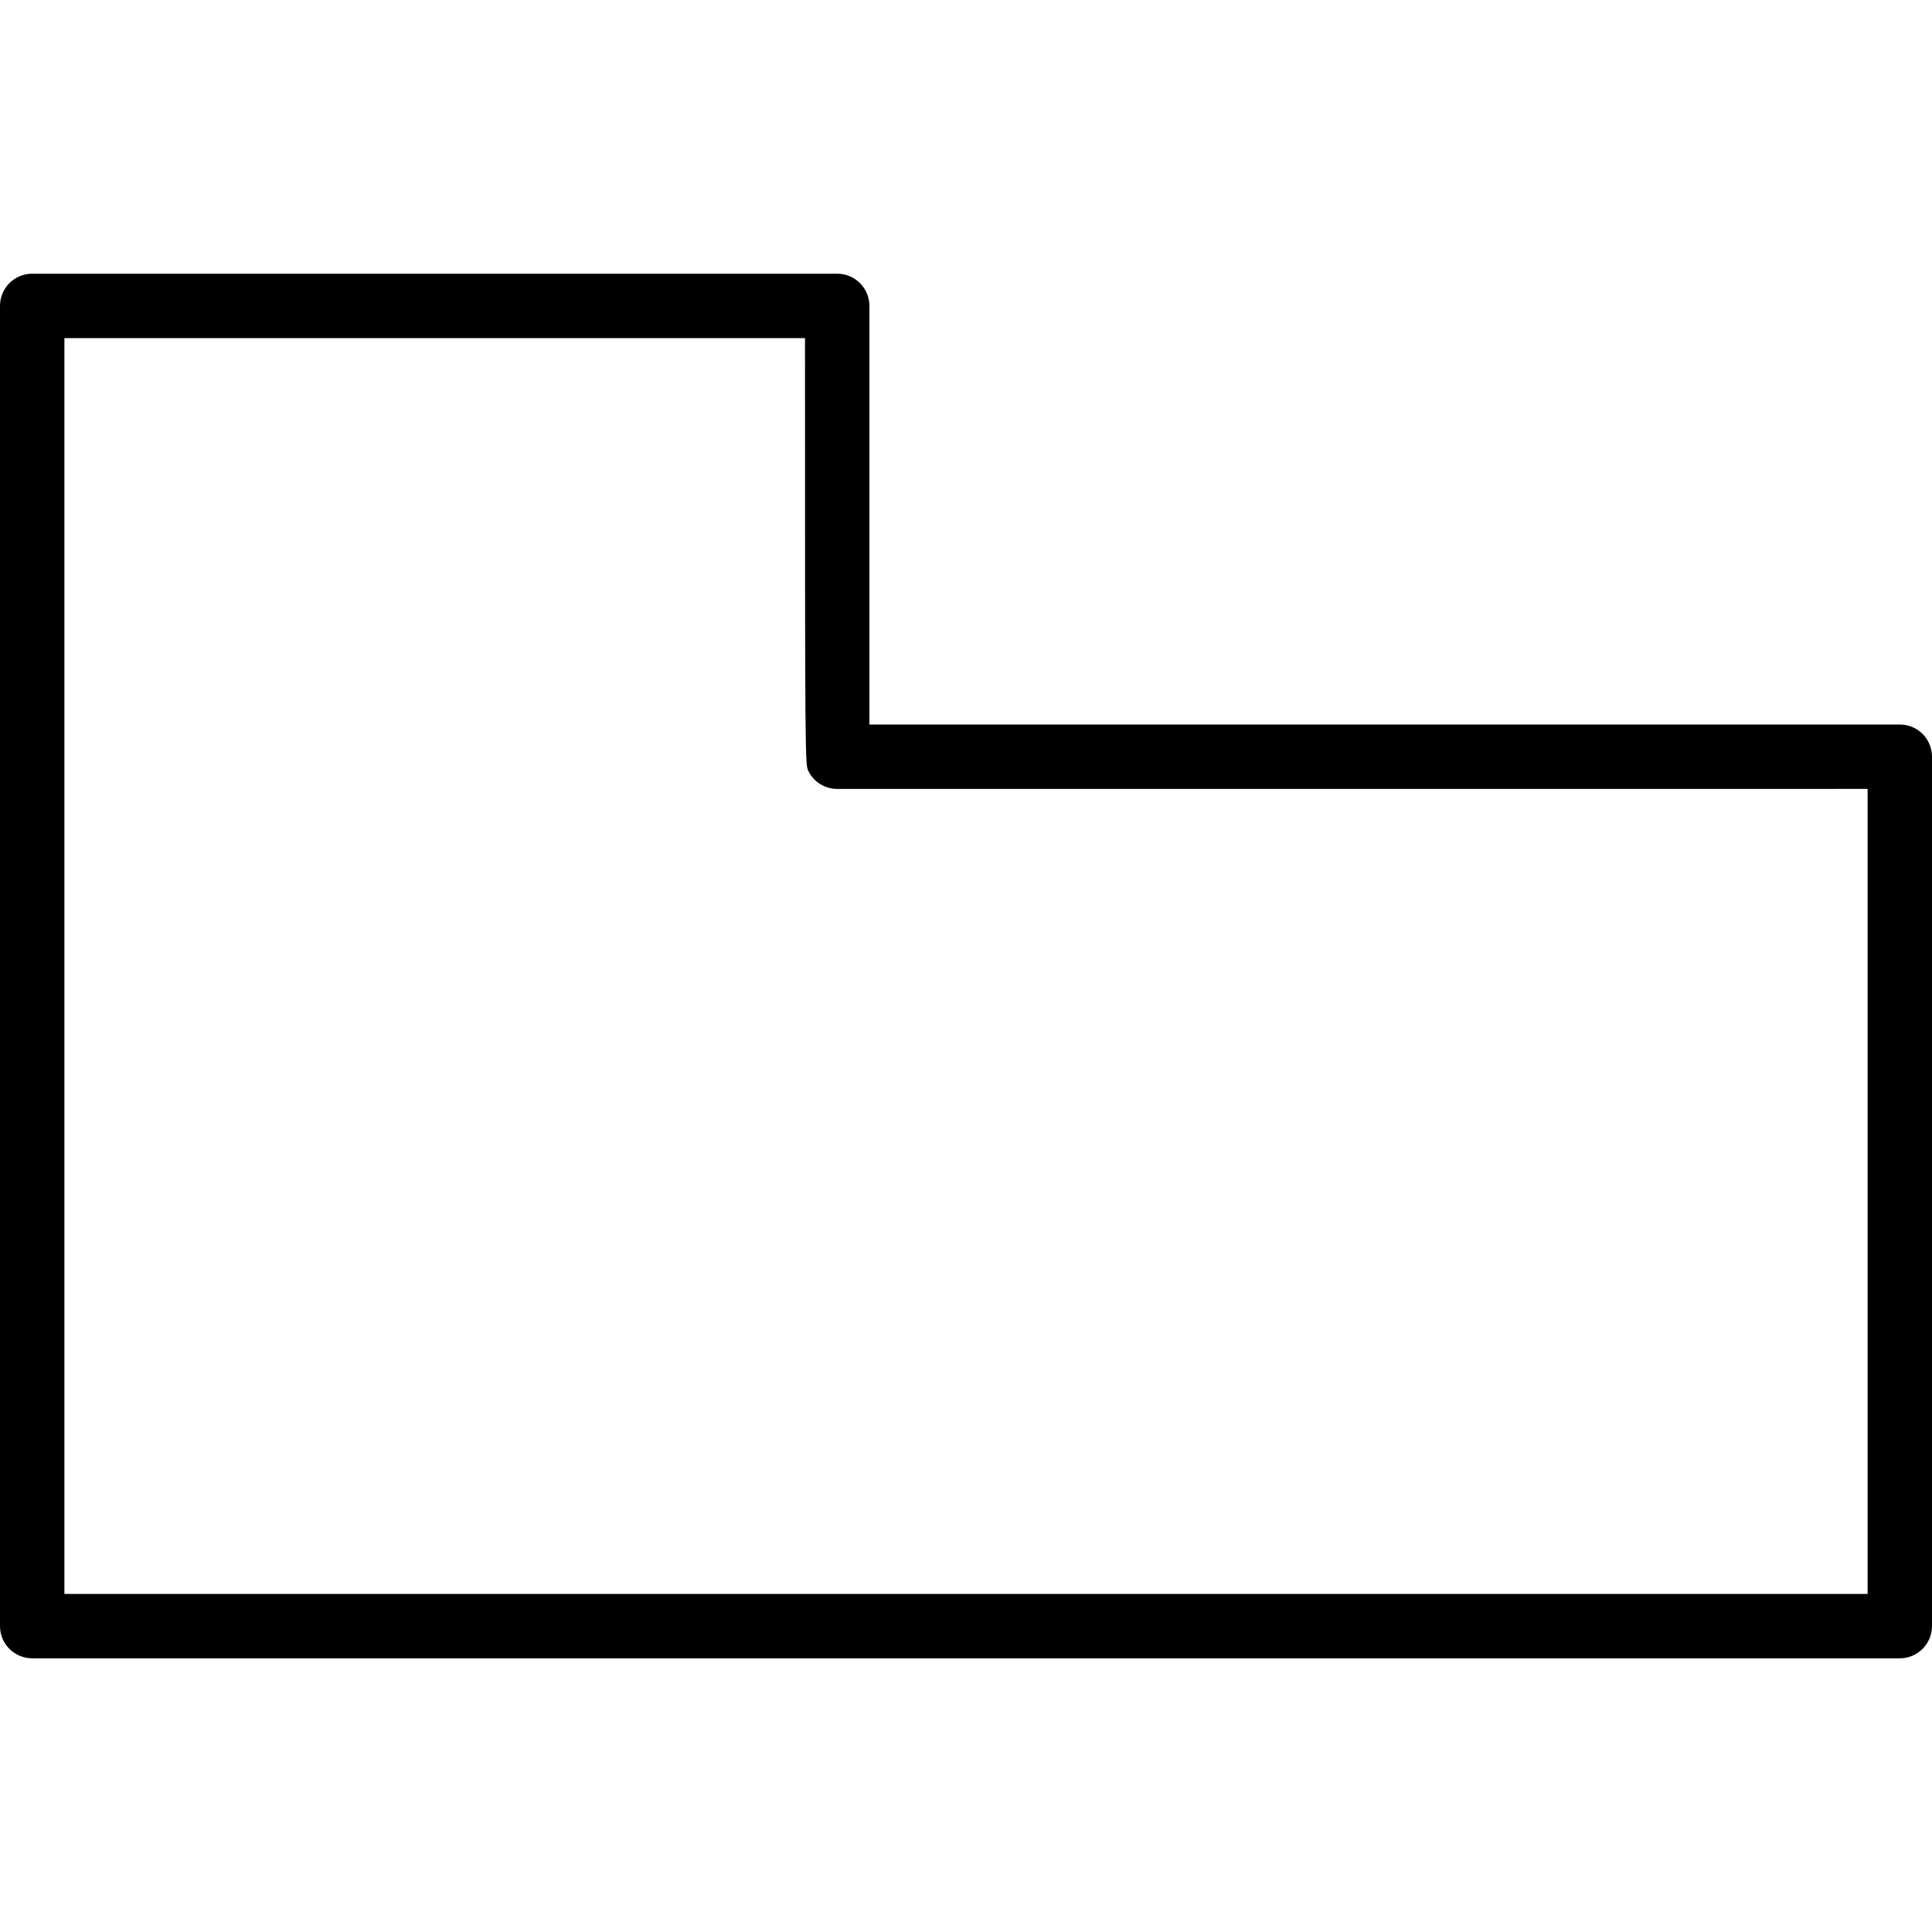<?xml version="1.0" encoding="iso-8859-1"?>
<!-- Uploaded to: SVG Repo, www.svgrepo.com, Generator: SVG Repo Mixer Tools -->
<svg fill="#000000" height="800px" width="800px" version="1.1" id="Layer_1" xmlns="http://www.w3.org/2000/svg" xmlns:xlink="http://www.w3.org/1999/xlink" 
	 viewBox="0 0 512 512" xml:space="preserve">
<g>
	<g>
		<path d="M509.508,194.5c-1.604-1.604-3.772-2.5-6.042-2.5L230.4,192.009c0-27.298,0-110.942,0-110.942
			c0-4.719-3.823-8.533-8.533-8.533H8.533C3.823,72.533,0,76.348,0,81.067v349.867c0,4.719,3.823,8.533,8.533,8.533h494.933
			c4.719,0,8.533-3.814,8.533-8.533v-230.4C512,198.263,511.104,196.096,509.508,194.5z M494.933,422.4H17.067V89.6h196.267
			c0,112.947,0.017,112.99,0.905,114.756c1.442,2.893,4.403,4.719,7.637,4.719l273.058-0.009V422.4z"/>
	</g>
</g>
</svg>